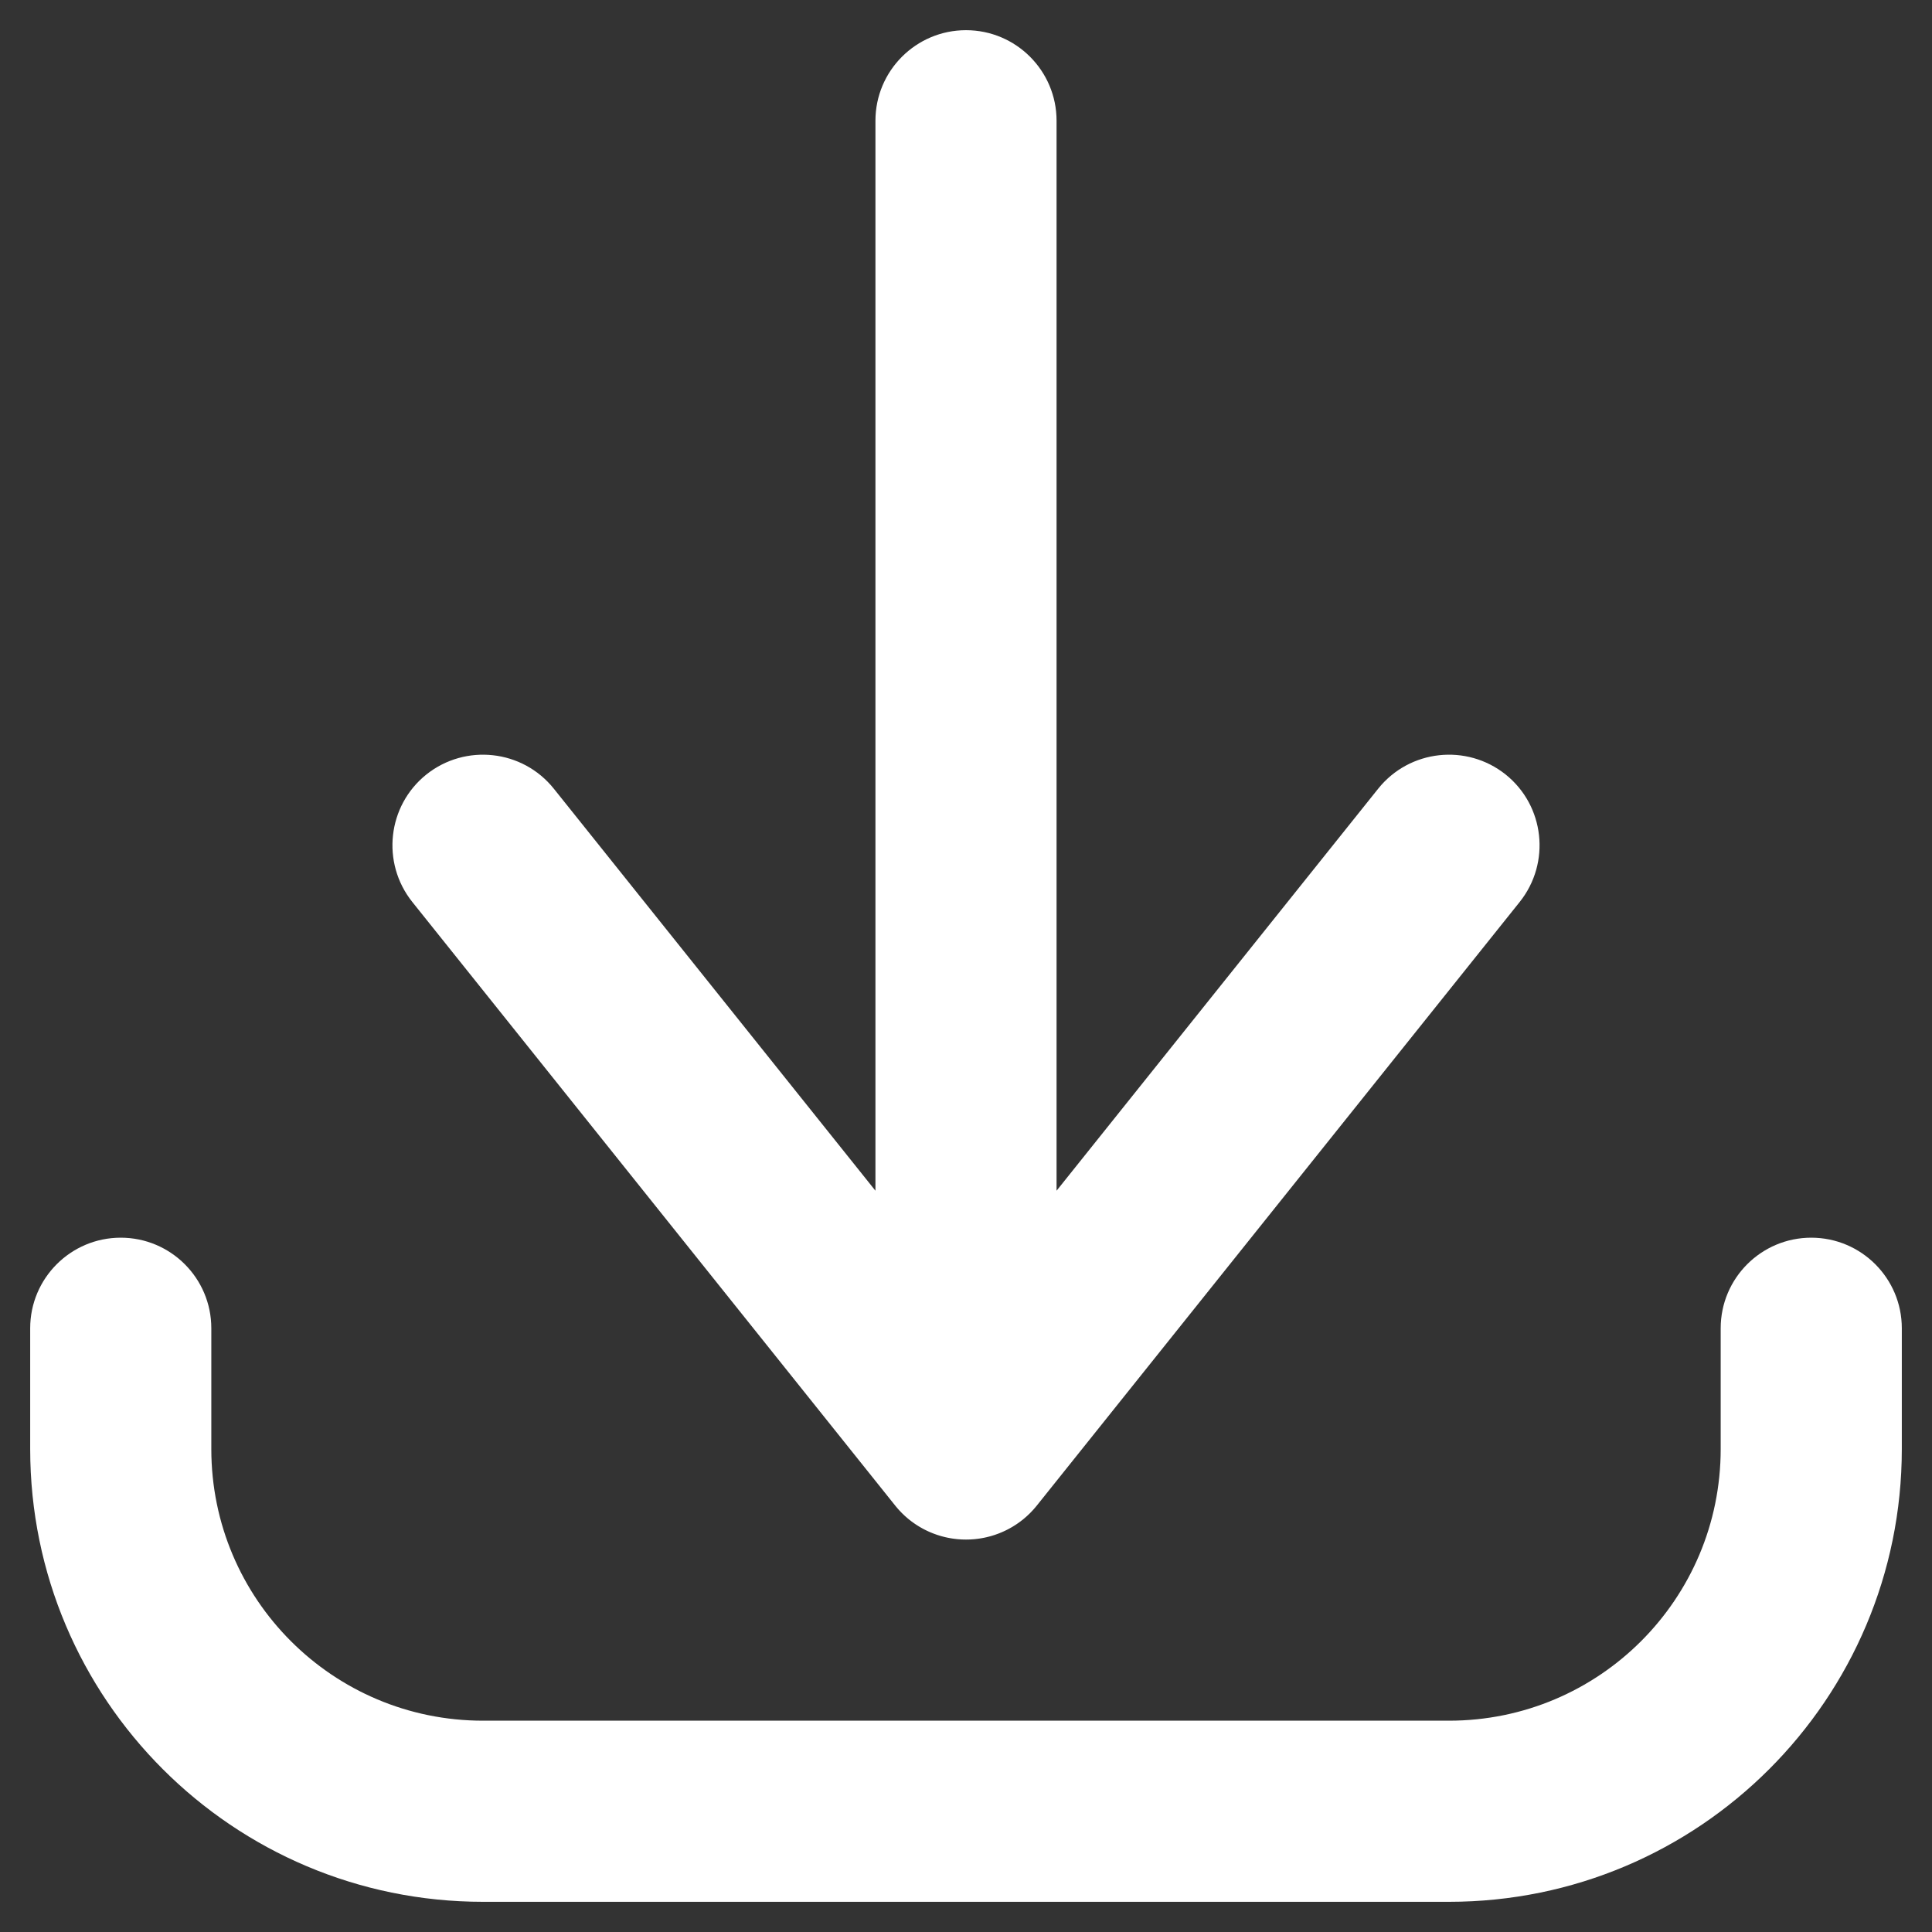 <svg width="16" height="16" viewBox="0 0 16 16" fill="none" xmlns="http://www.w3.org/2000/svg">
<rect x="0" y="0" width="16" height="16" fill="#333333" stroke="none"/>
<path d="M1.75 11C1.75 10.586 1.414 10.25 1 10.25C0.586 10.25 0.25 10.586 0.25 11H1.75ZM1 12H0.25H1ZM15.75 11C15.75 10.586 15.414 10.25 15 10.25C14.586 10.25 14.25 10.586 14.25 11H15.75ZM7.414 11.531C7.156 11.855 7.208 12.327 7.531 12.586C7.855 12.844 8.327 12.792 8.586 12.469L7.414 11.531ZM12.586 7.469C12.844 7.145 12.792 6.673 12.469 6.414C12.145 6.156 11.673 6.208 11.414 6.531L12.586 7.469ZM7.414 12.469C7.673 12.792 8.145 12.844 8.469 12.586C8.792 12.327 8.844 11.855 8.586 11.531L7.414 12.469ZM4.586 6.531C4.327 6.208 3.855 6.156 3.531 6.414C3.208 6.673 3.156 7.145 3.414 7.469L4.586 6.531ZM7.25 12C7.25 12.414 7.586 12.75 8 12.75C8.414 12.75 8.75 12.414 8.75 12H7.25ZM8.75 1C8.75 0.586 8.414 0.25 8 0.25C7.586 0.25 7.25 0.586 7.25 1H8.75ZM0.25 11V12H1.75V11H0.25ZM0.25 12C0.25 14.071 1.929 15.75 4 15.75V14.25C2.757 14.25 1.75 13.243 1.75 12H0.25ZM4 15.75H12V14.25H4V15.75ZM12 15.75C14.071 15.75 15.75 14.071 15.75 12H14.25C14.25 13.243 13.243 14.25 12 14.25V15.75ZM15.75 12V11H14.25V12H15.75ZM8.586 12.469L12.586 7.469L11.414 6.531L7.414 11.531L8.586 12.469ZM8.586 11.531L4.586 6.531L3.414 7.469L7.414 12.469L8.586 11.531ZM8.75 12V1H7.25V12H8.75Z" fill="white"/>
</svg>
